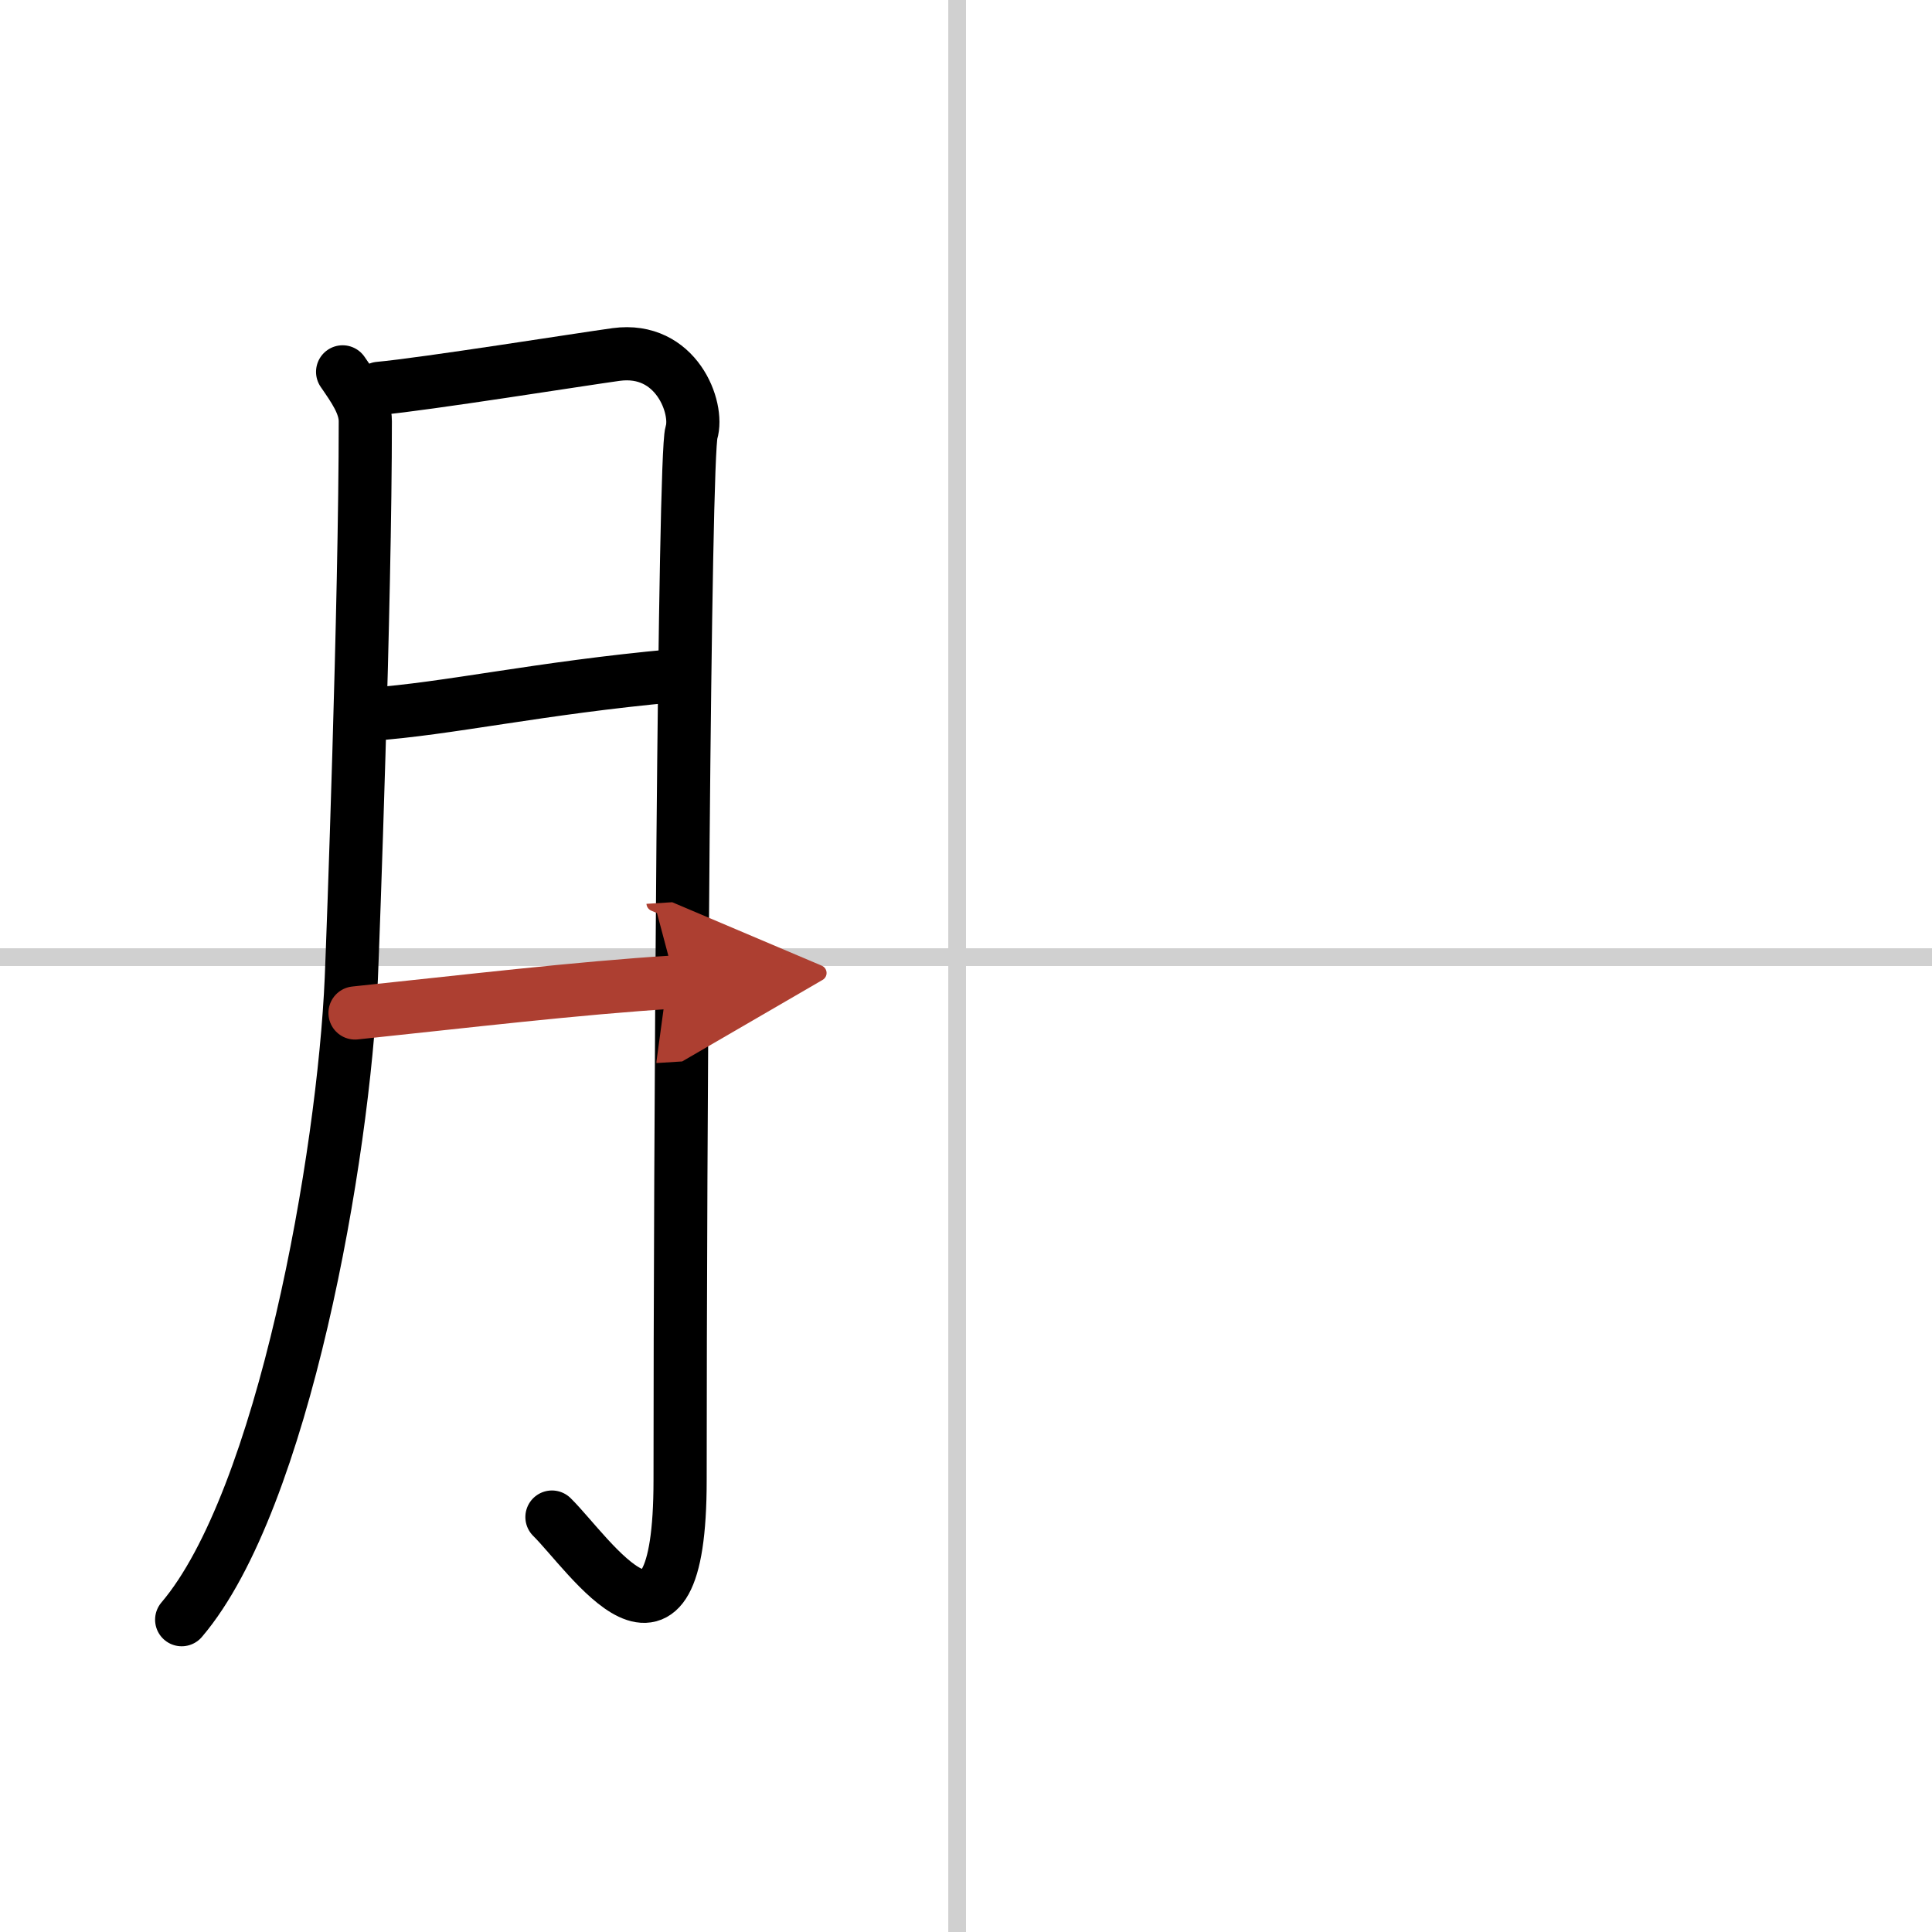 <svg width="400" height="400" viewBox="0 0 109 109" xmlns="http://www.w3.org/2000/svg"><defs><marker id="a" markerWidth="4" orient="auto" refX="1" refY="5" viewBox="0 0 10 10"><polyline points="0 0 10 5 0 10 1 5" fill="#ad3f31" stroke="#ad3f31"/></marker></defs><g fill="none" stroke="#000" stroke-linecap="round" stroke-linejoin="round" stroke-width="3"><rect width="100%" height="100%" fill="#fff" stroke="#fff"/><line x1="54" x2="54" y2="109" stroke="#d0d0d0" stroke-width="1"/><line x2="109" y1="54" y2="54" stroke="#d0d0d0" stroke-width="1"/><path d="m19.33 20.98c0.64 0.93 1.28 1.83 1.28 2.79 0 10.23-0.7 29.35-0.79 31.44-0.43 9.99-3.83 29.43-9.57 36.17"/><path d="m21.39 21.91c2.55-0.23 11.47-1.65 13.37-1.91 3.4-0.46 4.68 3.02 4.25 4.41-0.41 1.34-0.64 40.27-0.64 59.09 0 12.08-5.11 4.18-7.23 2.09"/><path d="m20.89 40.3c4.36-0.3 9.48-1.48 17.14-2.18"/><path d="m20.03 57.15c6.22-0.65 12.47-1.4 18.07-1.75" marker-end="url(#a)" stroke="#ad3f31"/></g></svg>
